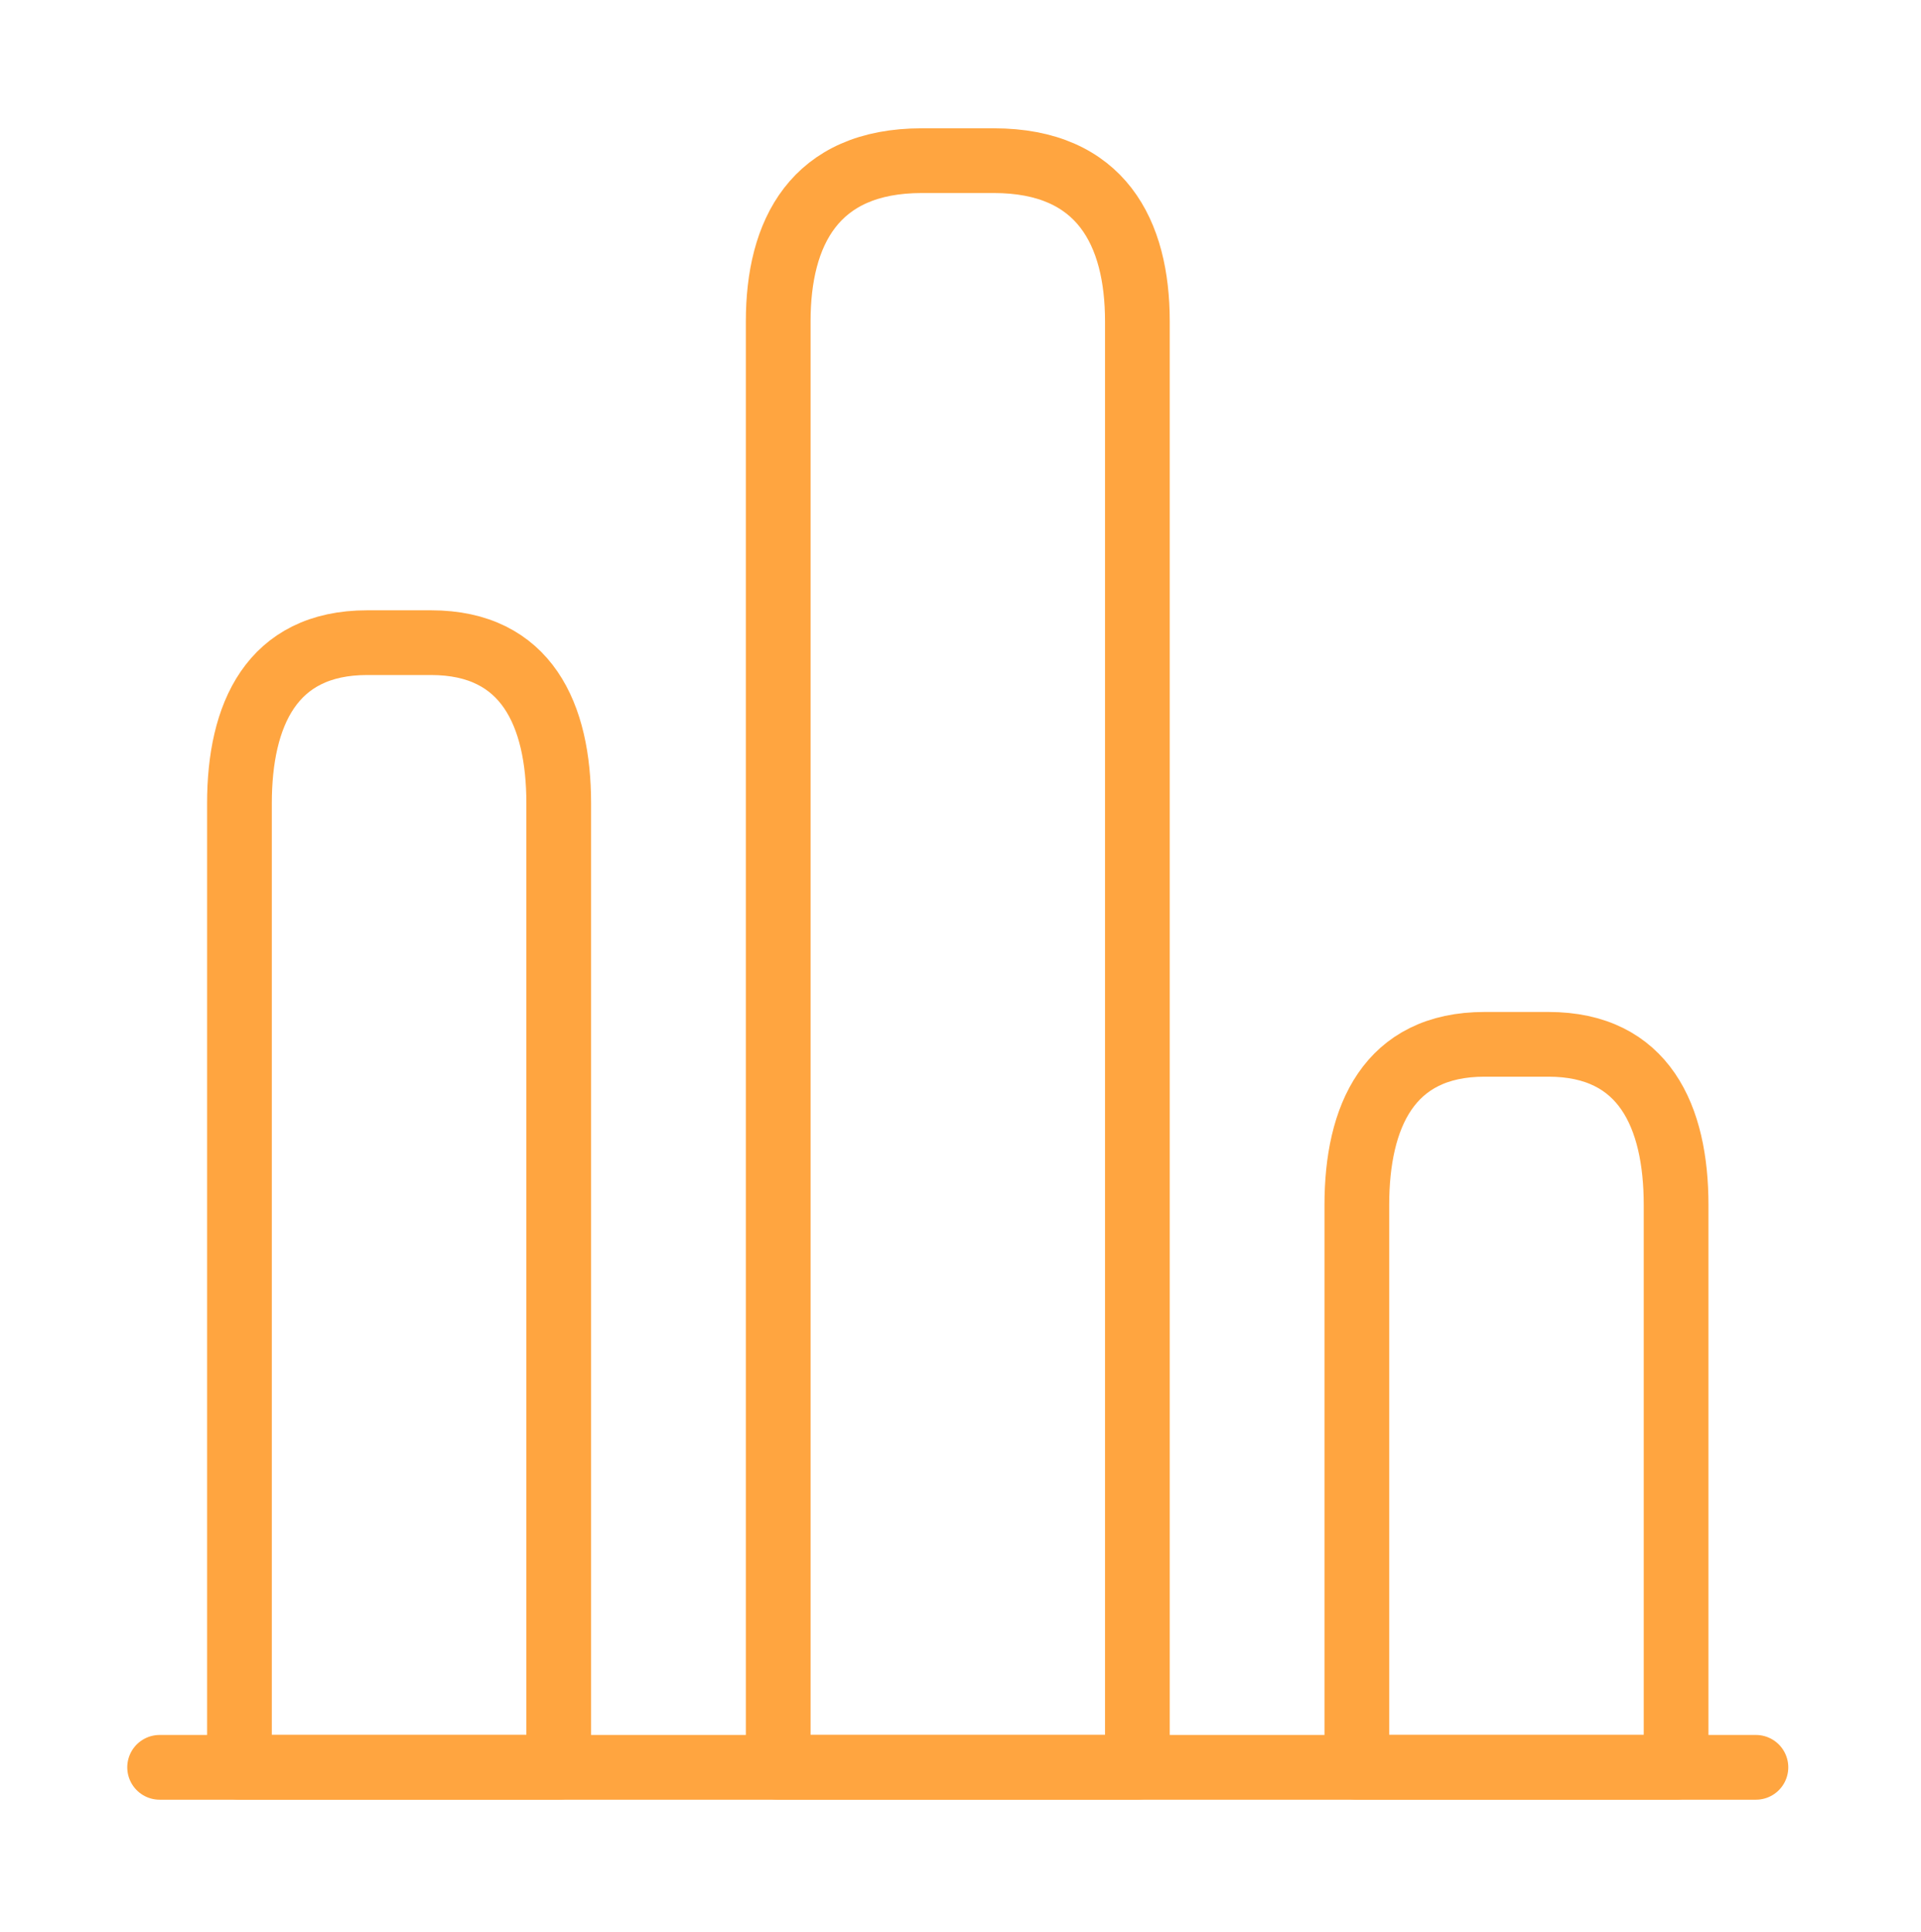 <svg xmlns="http://www.w3.org/2000/svg" width="181" height="182" viewBox="0 0 181 182" fill="none"><path d="M15.039 166.5H165.446" stroke="#FFA540" stroke-width="6.098" stroke-miterlimit="10" stroke-linecap="round" stroke-linejoin="round"></path><path d="M73.324 30.273V166.5H107.166V30.273C107.166 21.948 103.782 15.136 93.629 15.136H86.861C76.708 15.136 73.324 21.948 73.324 30.273Z" stroke="#FFA540" stroke-width="6.098" stroke-linecap="round" stroke-linejoin="round"></path><path d="M22.562 75.682V166.5H52.644V75.682C52.644 67.357 49.636 60.545 40.611 60.545H34.595C25.571 60.545 22.562 67.357 22.562 75.682Z" stroke="#FFA540" stroke-width="6.098" stroke-linecap="round" stroke-linejoin="round"></path><path d="M127.844 113.523V166.5H157.925V113.523C157.925 105.198 154.917 98.386 145.893 98.386H139.876C130.852 98.386 127.844 105.198 127.844 113.523Z" stroke="#FFA540" stroke-width="6.098" stroke-linecap="round" stroke-linejoin="round"></path></svg>